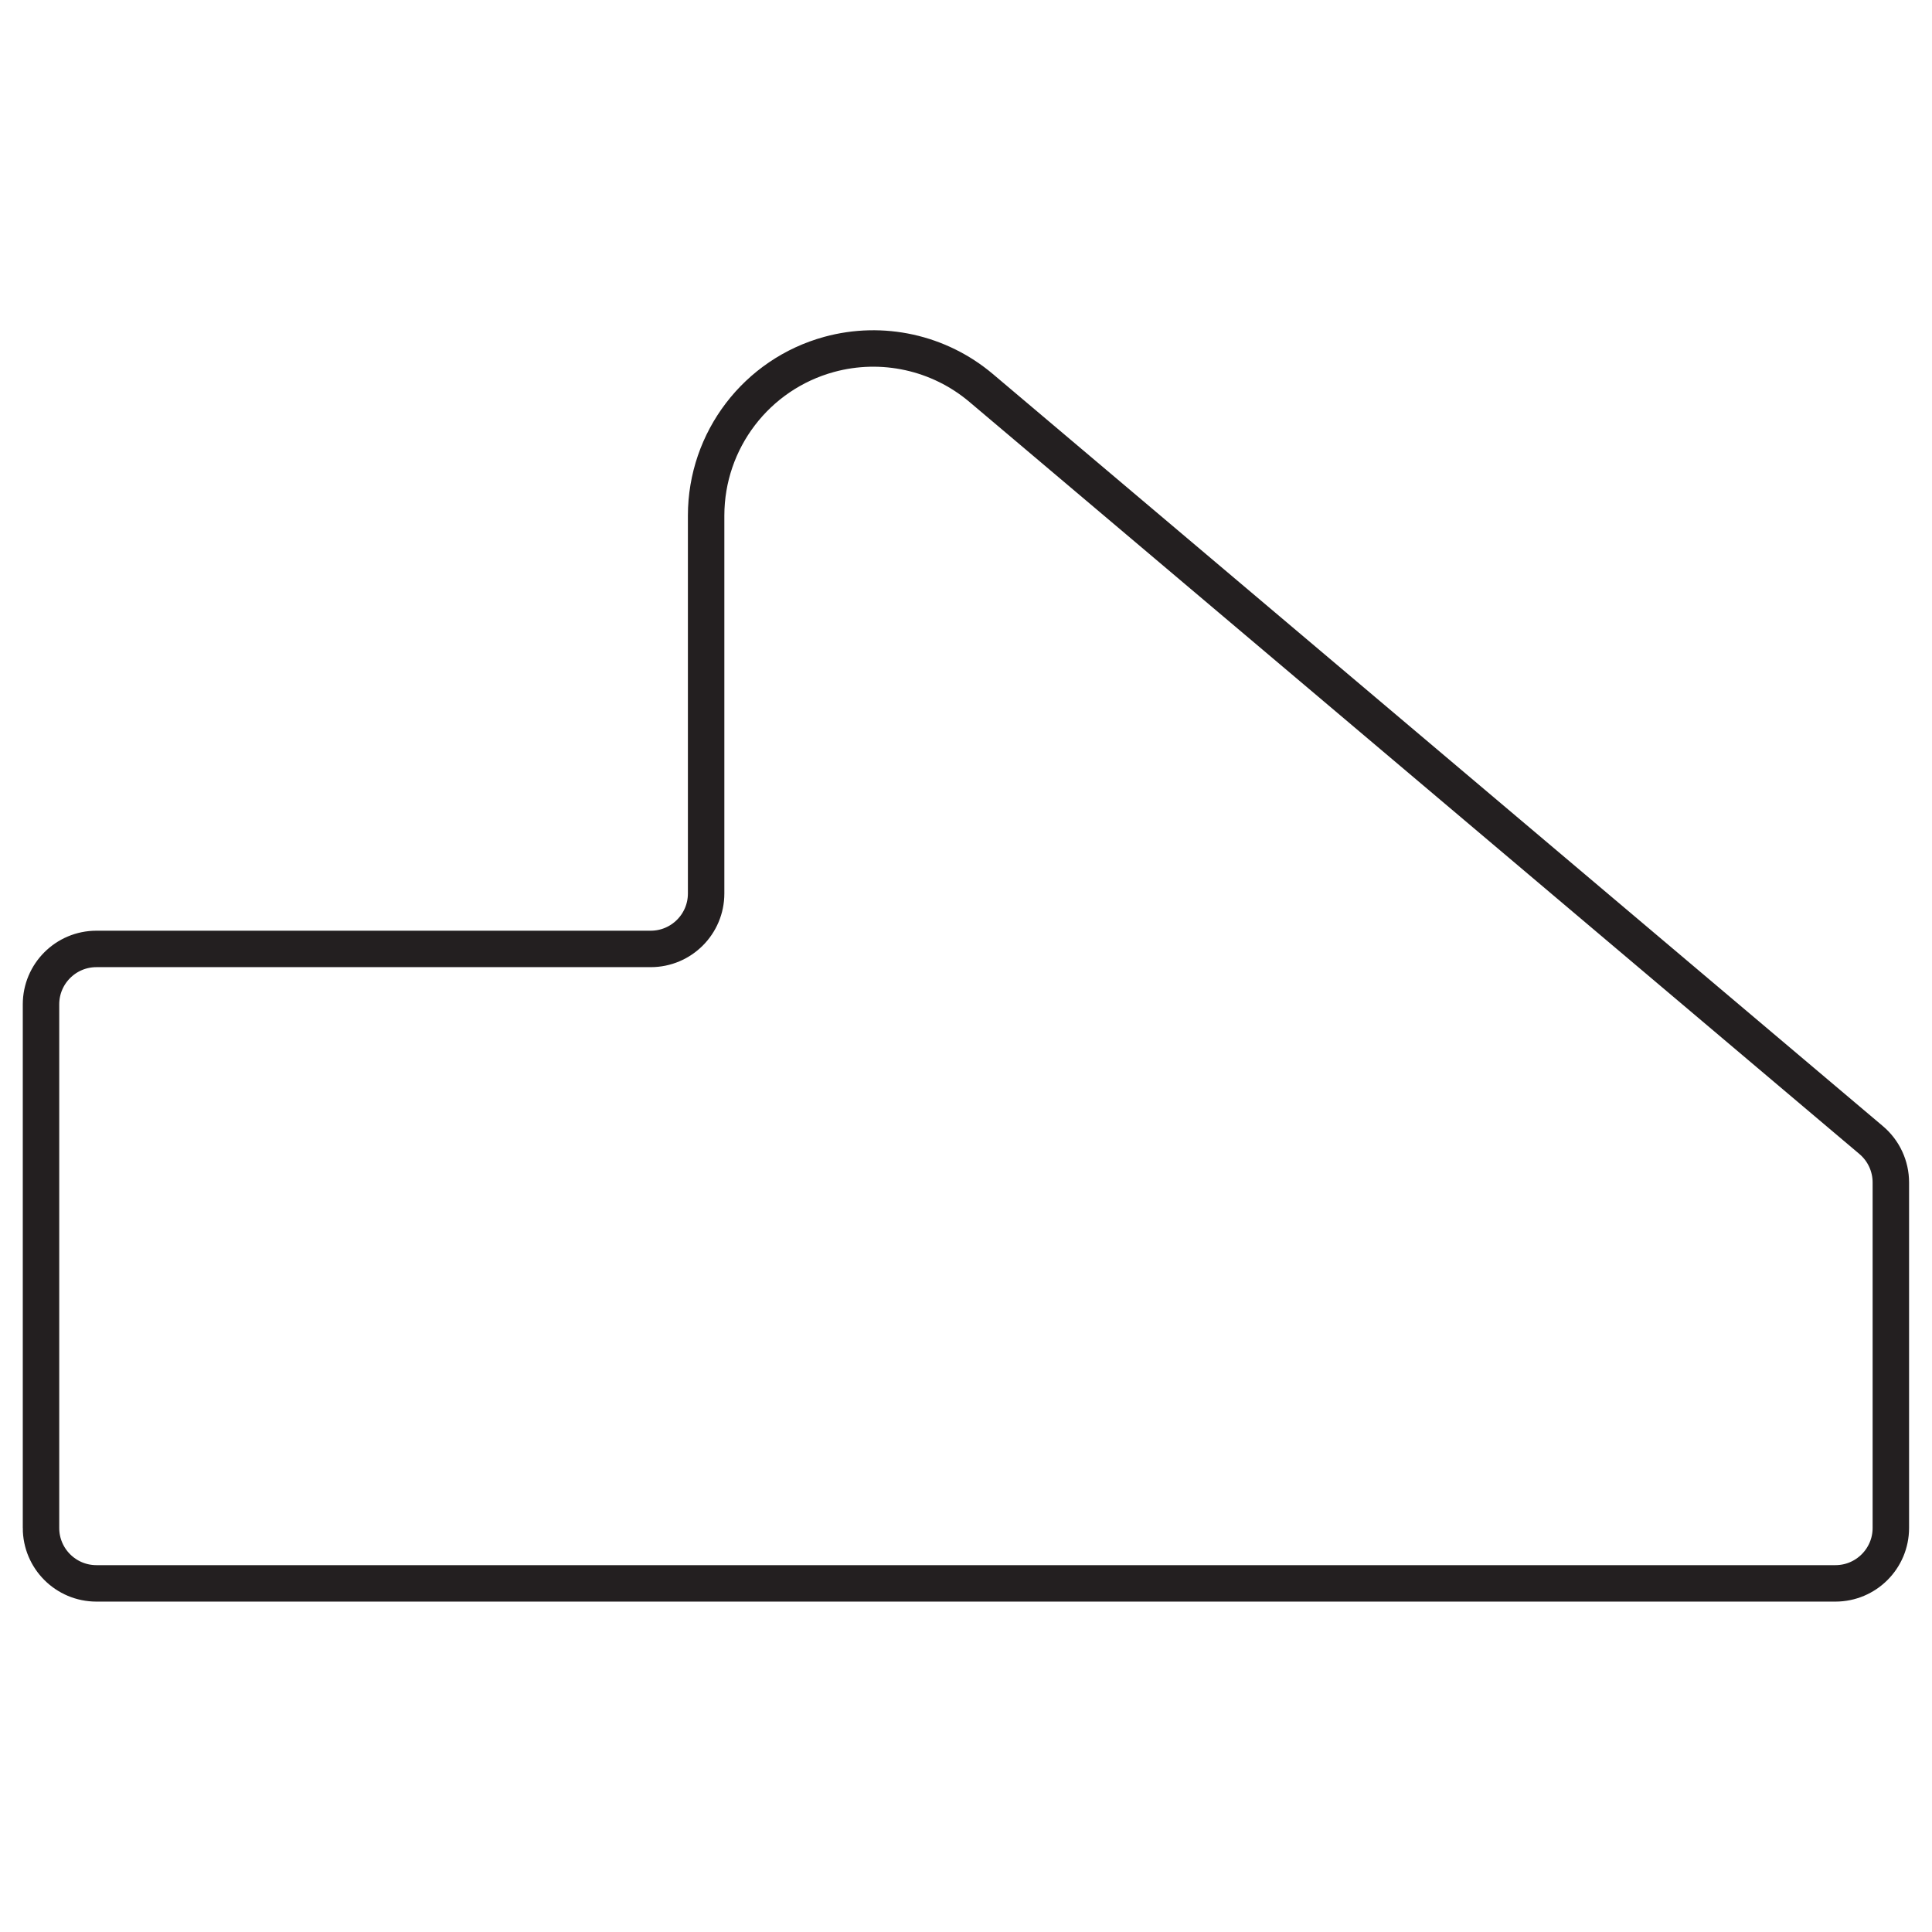 <?xml version="1.0" encoding="UTF-8" standalone="no"?><!DOCTYPE svg PUBLIC "-//W3C//DTD SVG 1.1//EN" "http://www.w3.org/Graphics/SVG/1.1/DTD/svg11.dtd"><svg width="100%" height="100%" viewBox="0 0 4417 4417" version="1.1" xmlns="http://www.w3.org/2000/svg" xmlns:xlink="http://www.w3.org/1999/xlink" xml:space="preserve" xmlns:serif="http://www.serif.com/" style="fill-rule:evenodd;clip-rule:evenodd;stroke-miterlimit:10;"><rect id="Artboard1" x="0" y="0" width="4416.67" height="4416.67" style="fill:none;"/><clipPath id="_clip1"><rect x="0" y="0" width="4416.67" height="4416.67"/></clipPath><g clip-path="url(#_clip1)"><path d="M93.75,3493.26l0,-1197.04c0,-70 56.75,-126.75 126.75,-126.75l1267.12,-0c70,-0 126.75,-56.75 126.75,-126.75l0,-863.875c0,-172.209 115.167,-323.125 281.25,-368.584c121.417,-33.208 251.375,-4.541 347.5,76.709l2034.88,1719.58c28.5,24.083 44.917,59.5 44.917,96.792l-0,789.875c-0,70 -56.75,126.75 -126.75,126.75l-3975.67,-0c-70,-0 -126.75,-56.75 -126.75,-126.709Z" style="fill:none;fill-rule:nonzero;stroke:#231f20;stroke-width:83.33px;"/></g></svg>